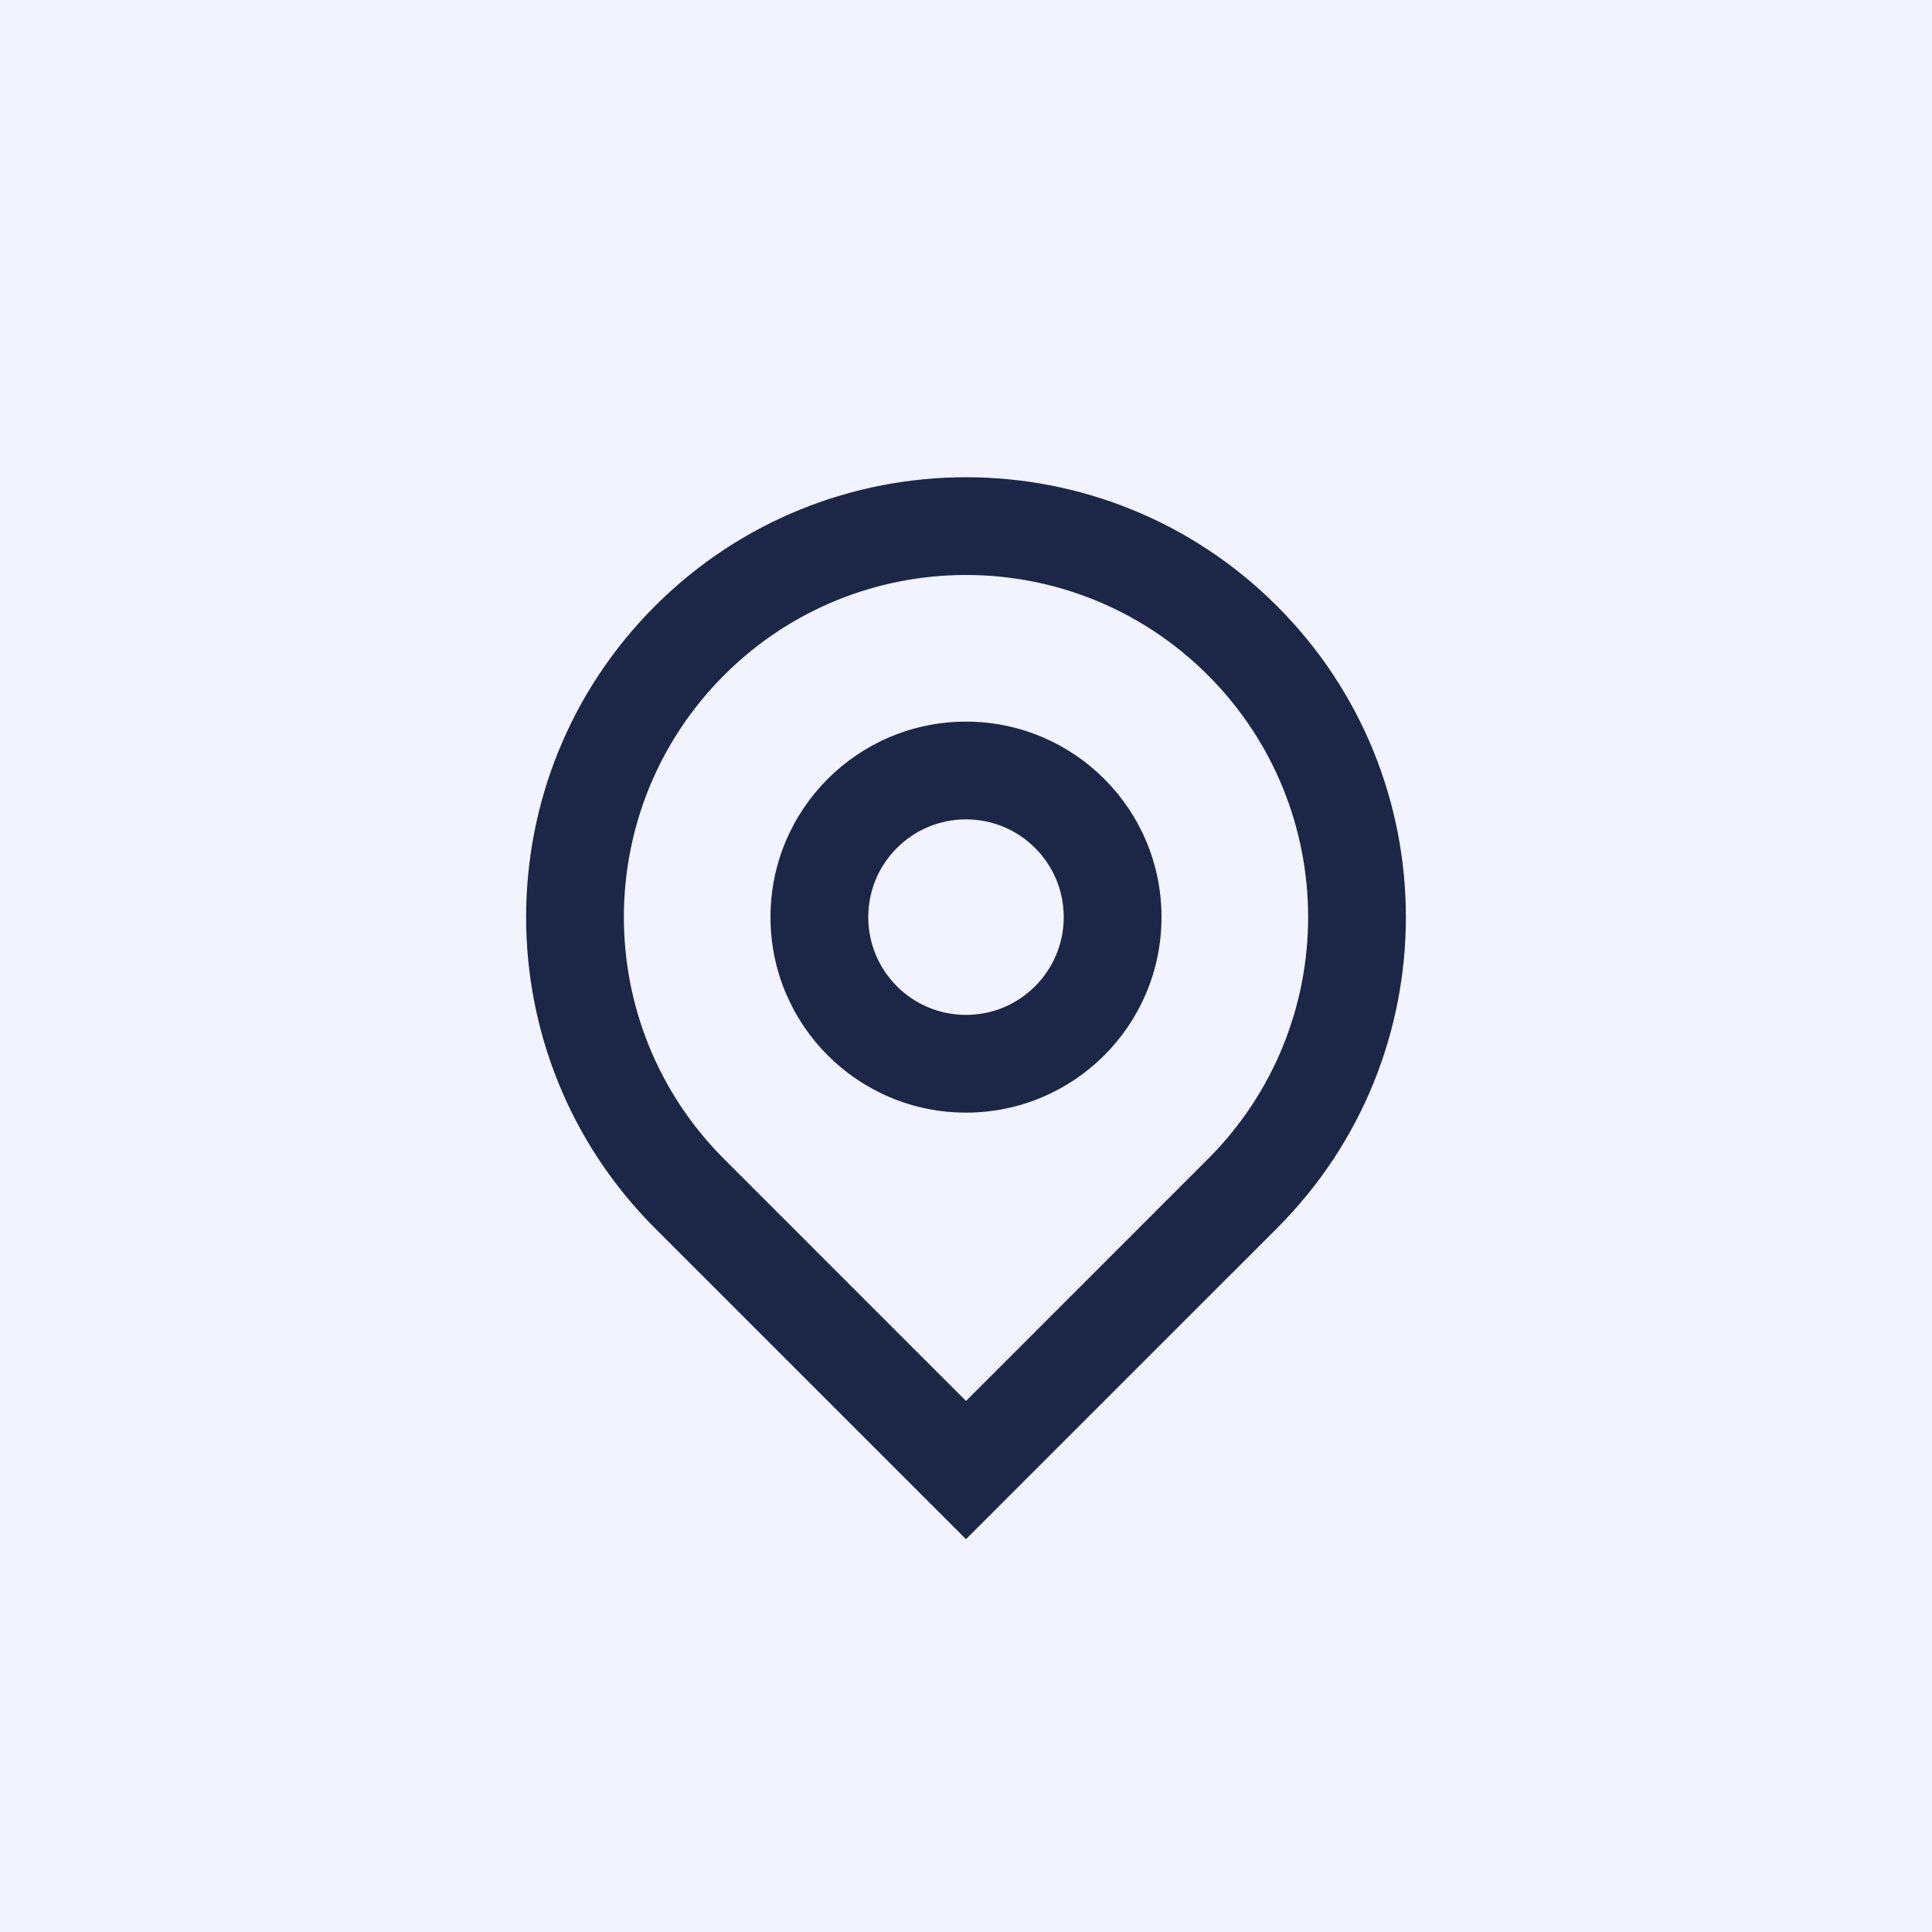 <svg width="56" height="56" viewBox="0 0 56 56" fill="none" xmlns="http://www.w3.org/2000/svg">
<rect width="56" height="56" fill="#F1F4FF"/>
<path d="M28 40.608L35.012 33.595C38.885 29.723 38.885 23.444 35.012 19.571C31.14 15.698 24.861 15.698 20.988 19.571C17.115 23.444 17.115 29.723 20.988 33.595L28 40.608ZM28 44.614L18.984 35.599C14.005 30.62 14.005 22.547 18.984 17.568C23.964 12.588 32.036 12.588 37.016 17.568C41.995 22.547 41.995 30.62 37.016 35.599L28 44.614ZM28 29.417C29.565 29.417 30.833 28.148 30.833 26.583C30.833 25.018 29.565 23.75 28 23.75C26.435 23.75 25.167 25.018 25.167 26.583C25.167 28.148 26.435 29.417 28 29.417ZM28 32.25C24.87 32.25 22.333 29.713 22.333 26.583C22.333 23.454 24.87 20.917 28 20.917C31.13 20.917 33.667 23.454 33.667 26.583C33.667 29.713 31.13 32.25 28 32.25Z" fill="#1C2747"/>
</svg>
